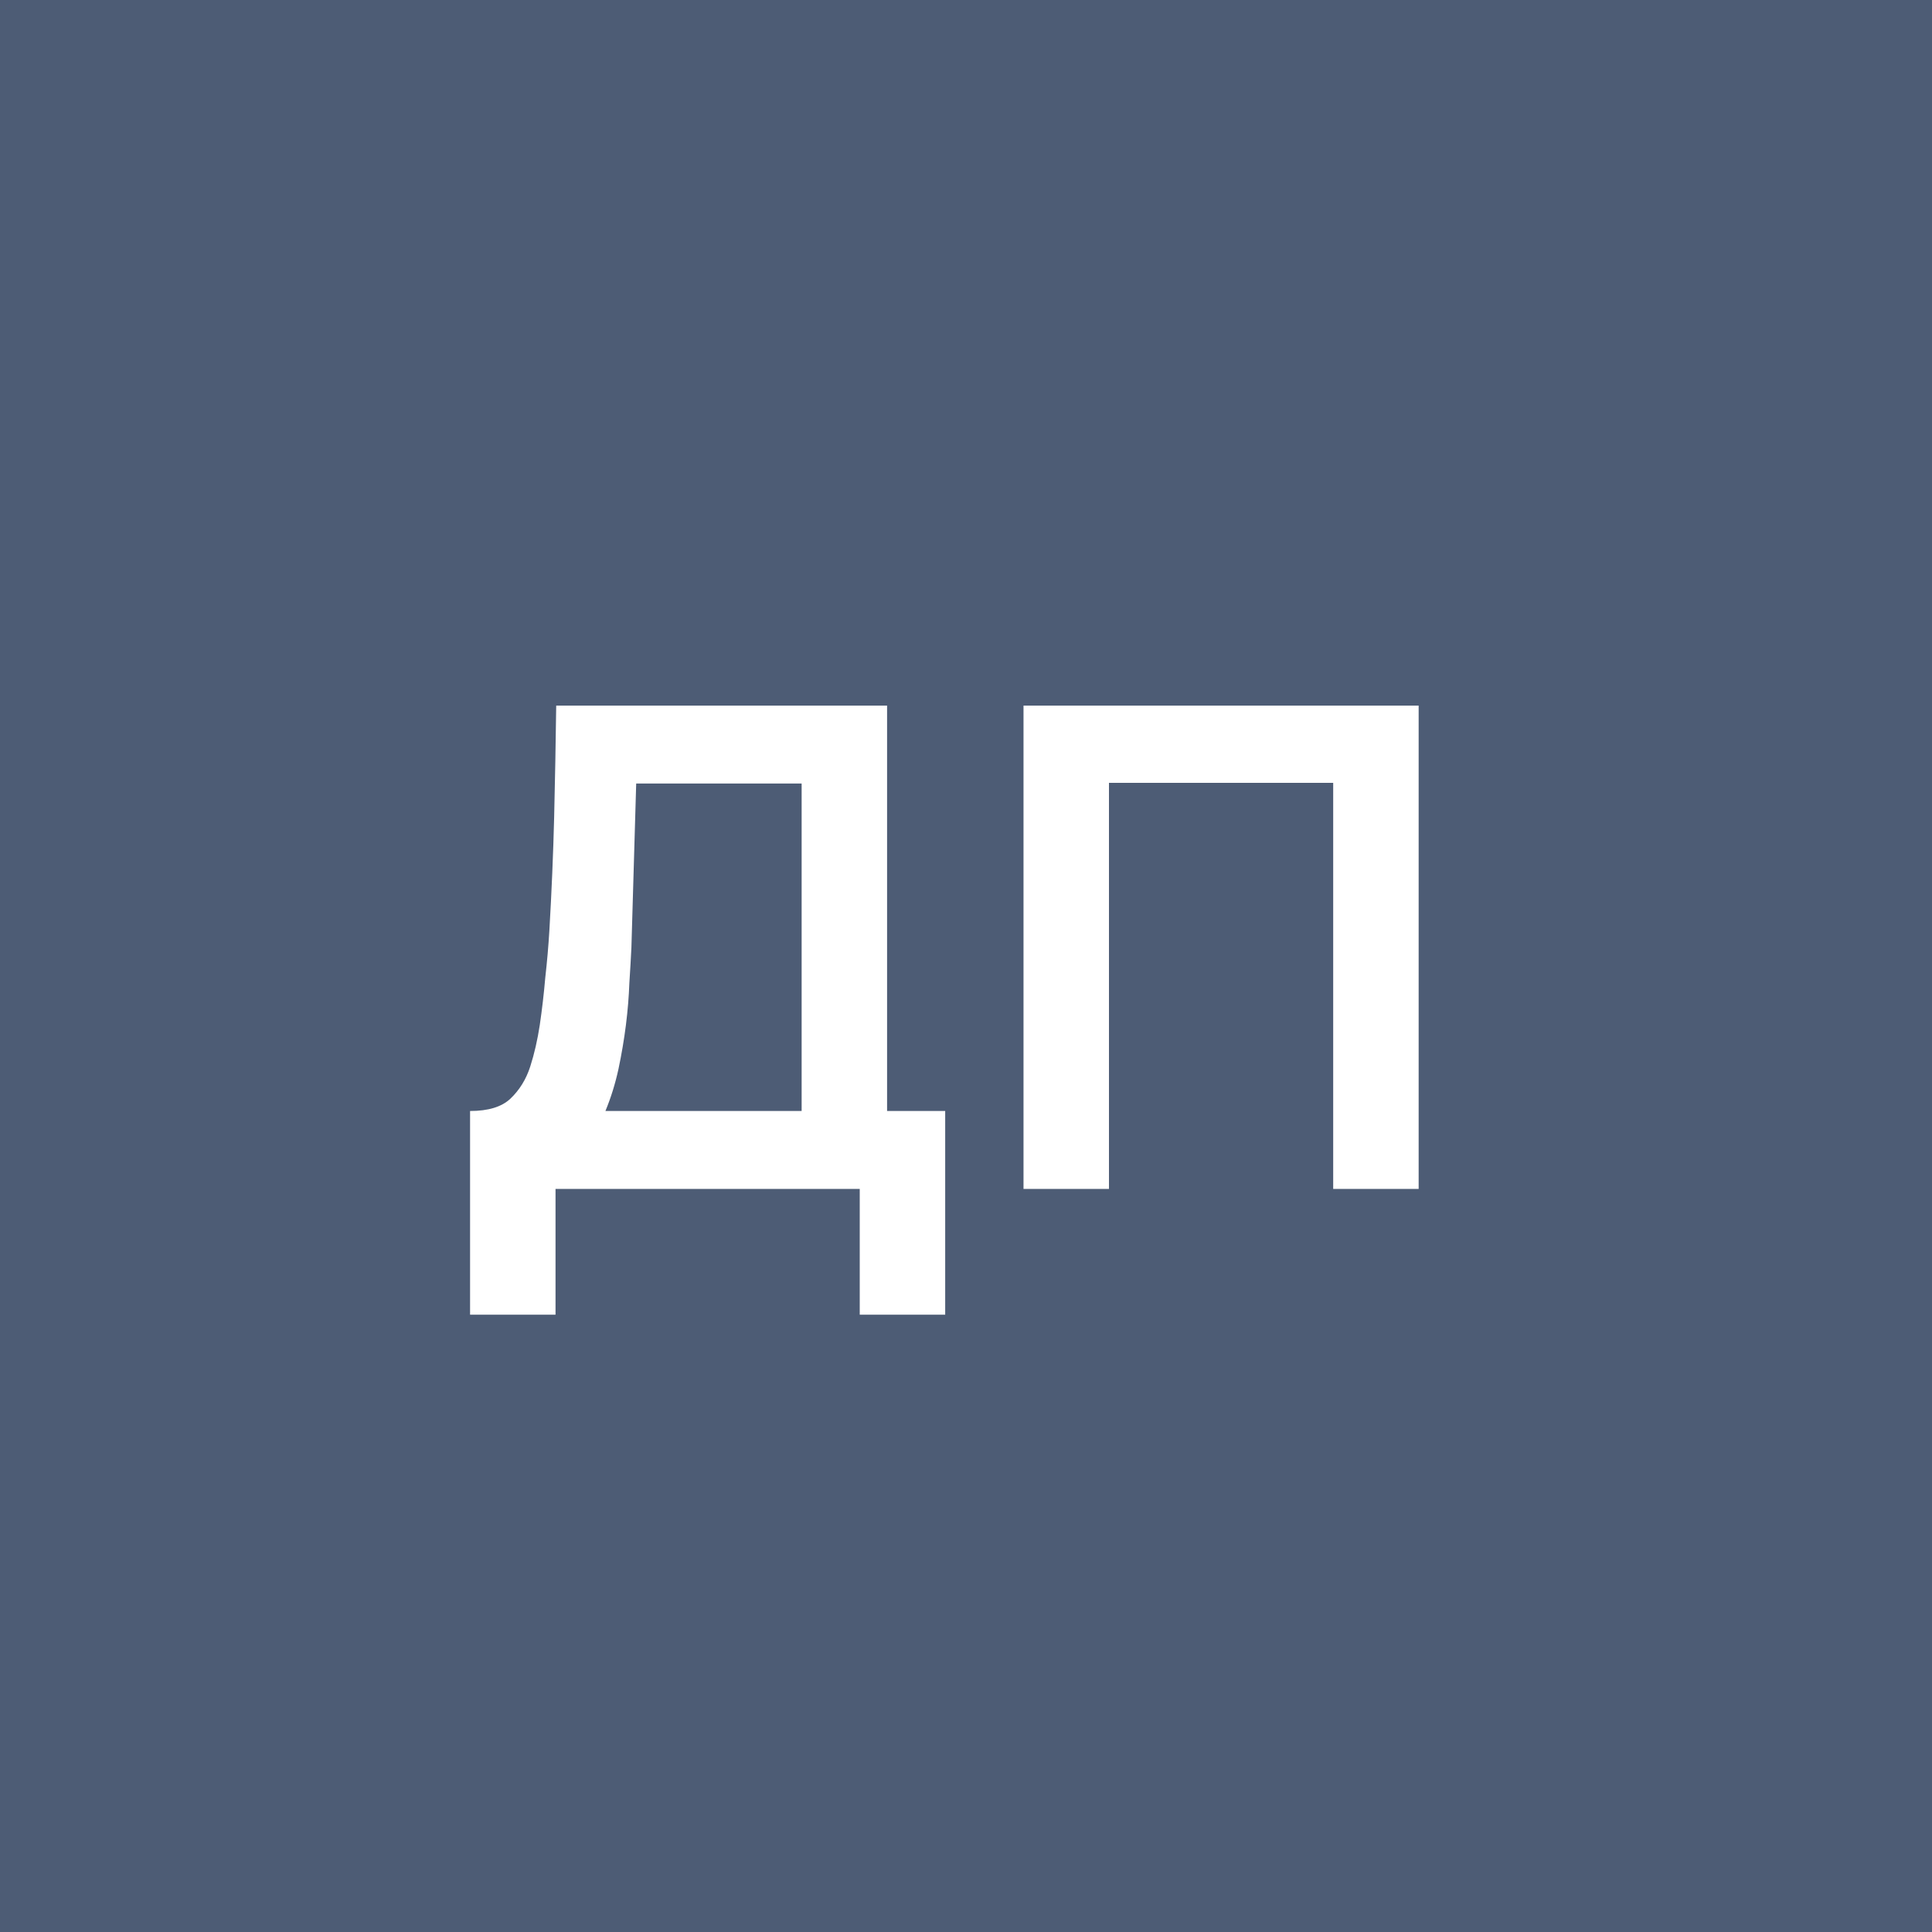 <?xml version="1.0" encoding="UTF-8"?> <svg xmlns="http://www.w3.org/2000/svg" width="65" height="65" viewBox="0 0 65 65" fill="none"><rect width="65" height="65" fill="#4D5C75"></rect><path d="M15.815 44.232V37.378C16.428 37.378 16.88 37.24 17.172 36.964C17.478 36.673 17.701 36.312 17.839 35.883C17.977 35.454 18.084 34.986 18.161 34.48C18.237 33.959 18.299 33.43 18.345 32.893C18.406 32.356 18.452 31.827 18.483 31.306C18.559 30.003 18.613 28.73 18.644 27.488C18.674 26.231 18.697 24.981 18.713 23.739H29.845V37.378H31.8V44.232H28.925V40H18.69V44.232H15.815ZM20.369 37.378H26.97V26.361H21.404L21.243 31.881C21.227 32.218 21.204 32.617 21.174 33.077C21.158 33.522 21.12 33.989 21.059 34.48C20.997 34.971 20.913 35.469 20.806 35.975C20.698 36.466 20.553 36.933 20.369 37.378ZM34.435 40V23.739H47.729V40H44.854V26.338H37.31V40H34.435Z" fill="white"></path></svg> 